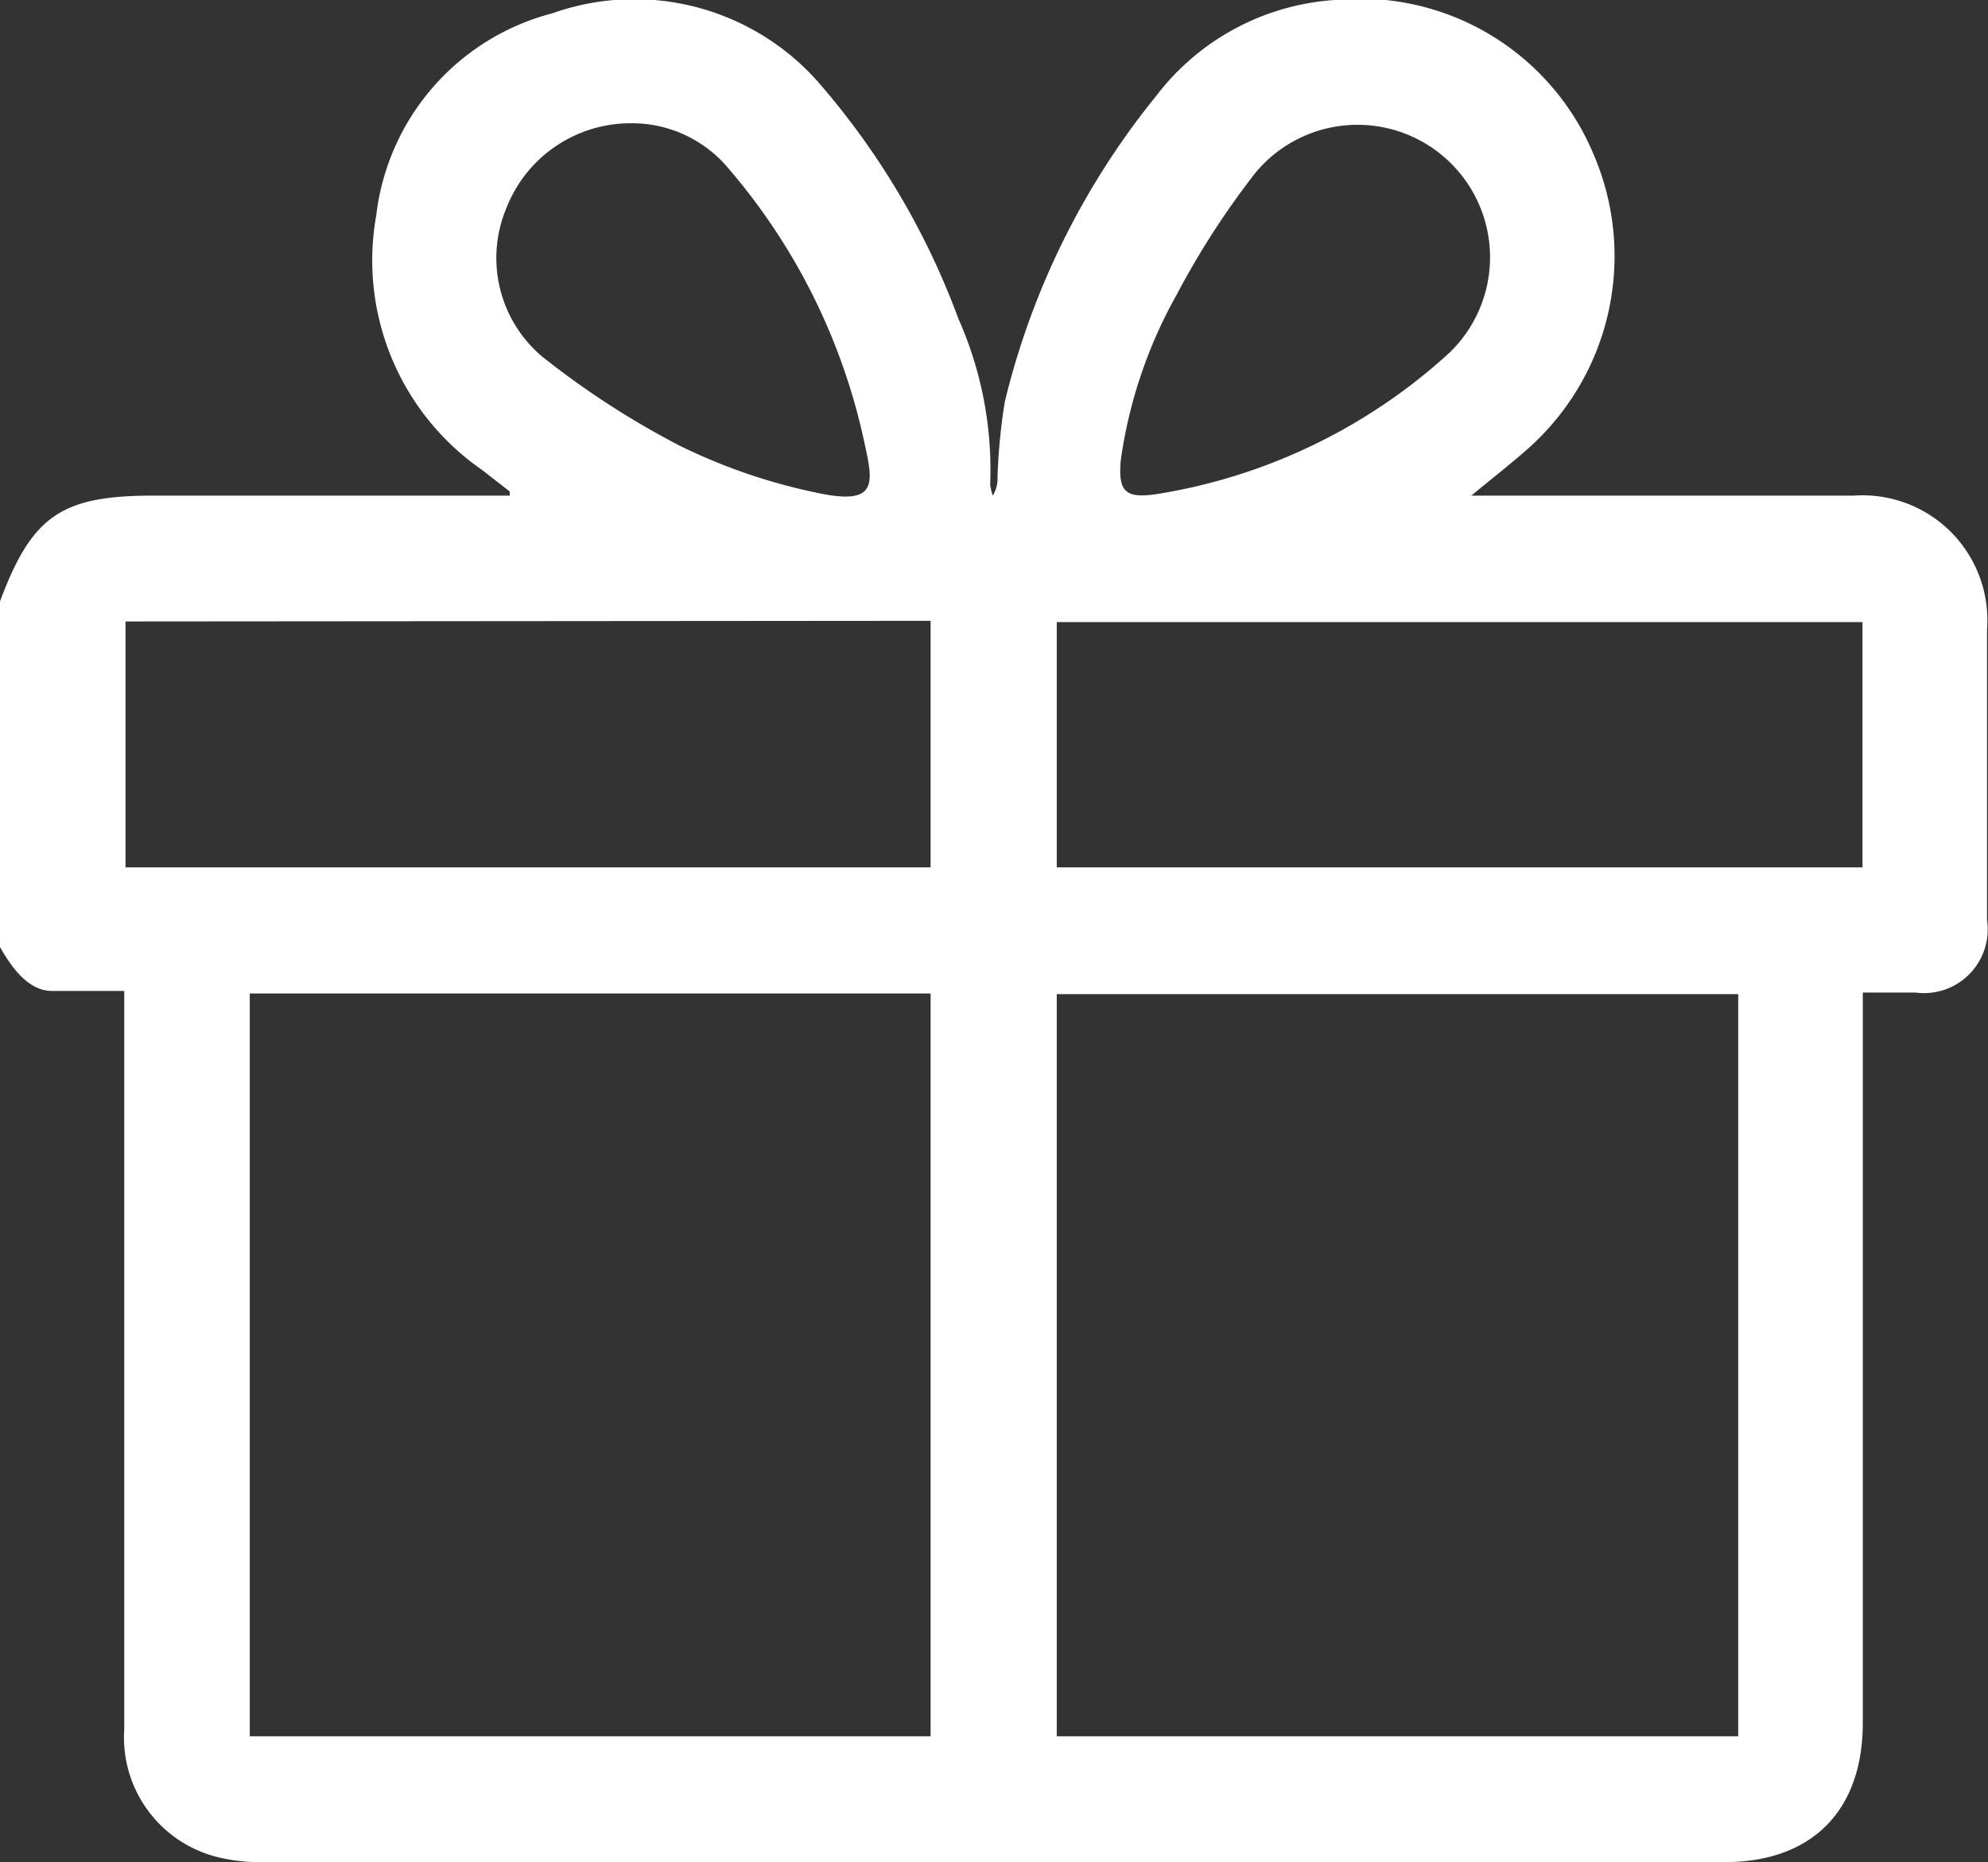 <svg xmlns="http://www.w3.org/2000/svg" viewBox="0 0 62.4 58.46"><rect x="0" y="0" width="62.4" height="58.46" fill="#333333" stroke="none"/><defs><style>.cls-1{fill:#fff;}</style></defs><title>Asset 31xxxhdpi</title><g id="Layer_2" data-name="Layer 2"><g id="Layer_1-2" data-name="Layer 1"><path class="cls-1" d="M0,29.73V18.88c1-2.68,1.92-3.32,4.8-3.32H16c0-.09,0-.12,0-.13l-.86-.67a8,8,0,0,1-3.33-8A7.45,7.45,0,0,1,17.33.42a7.7,7.7,0,0,1,8.32,2.12A23.89,23.89,0,0,1,30.08,10a11.69,11.69,0,0,1,1,5.22,2.37,2.37,0,0,0,.08.34,1,1,0,0,0,.15-.59,18.49,18.49,0,0,1,.23-2.36A24.31,24.31,0,0,1,36.3,3a7.68,7.68,0,0,1,5.59-3A7.94,7.94,0,0,1,50,4.8a8.08,8.08,0,0,1-2,9.25c-.55.49-1.14.95-1.82,1.51h12a3.92,3.92,0,0,1,4.19,4.2v9.13a2,2,0,0,1-2.25,2.27c-.54,0-1.08,0-1.65,0V54.09c0,2.76-1.6,4.37-4.34,4.37H8.23a5.43,5.43,0,0,1-1.45-.17,3.87,3.87,0,0,1-2.88-4V31.11c-.81,0-1.54,0-2.27,0S.37,30.39,0,29.73Zm7.84,1.46V54.51H29.21V31.19ZM33.17,54.51H54.56V31.21H33.17Zm-29.23-35v7.72H29.21V19.49Zm29.23,7.72H58.46v-7.7H33.17ZM19.78,3.87A4.18,4.18,0,0,0,15.9,6.52,4.05,4.05,0,0,0,17,11.18,26.58,26.58,0,0,0,21.35,14a18,18,0,0,0,4.29,1.47c1.95.42,1.77-.31,1.48-1.63a19.44,19.44,0,0,0-4.27-8.57A3.94,3.94,0,0,0,19.78,3.87Zm15.4,10.57c-.09,1,.14,1.22,1.14,1.07a17.75,17.75,0,0,0,9.17-4.43,4.16,4.16,0,1,0-6.08-5.66,25.68,25.68,0,0,0-2.47,3.82A14.83,14.83,0,0,0,35.18,14.44Z"/></g></g></svg>